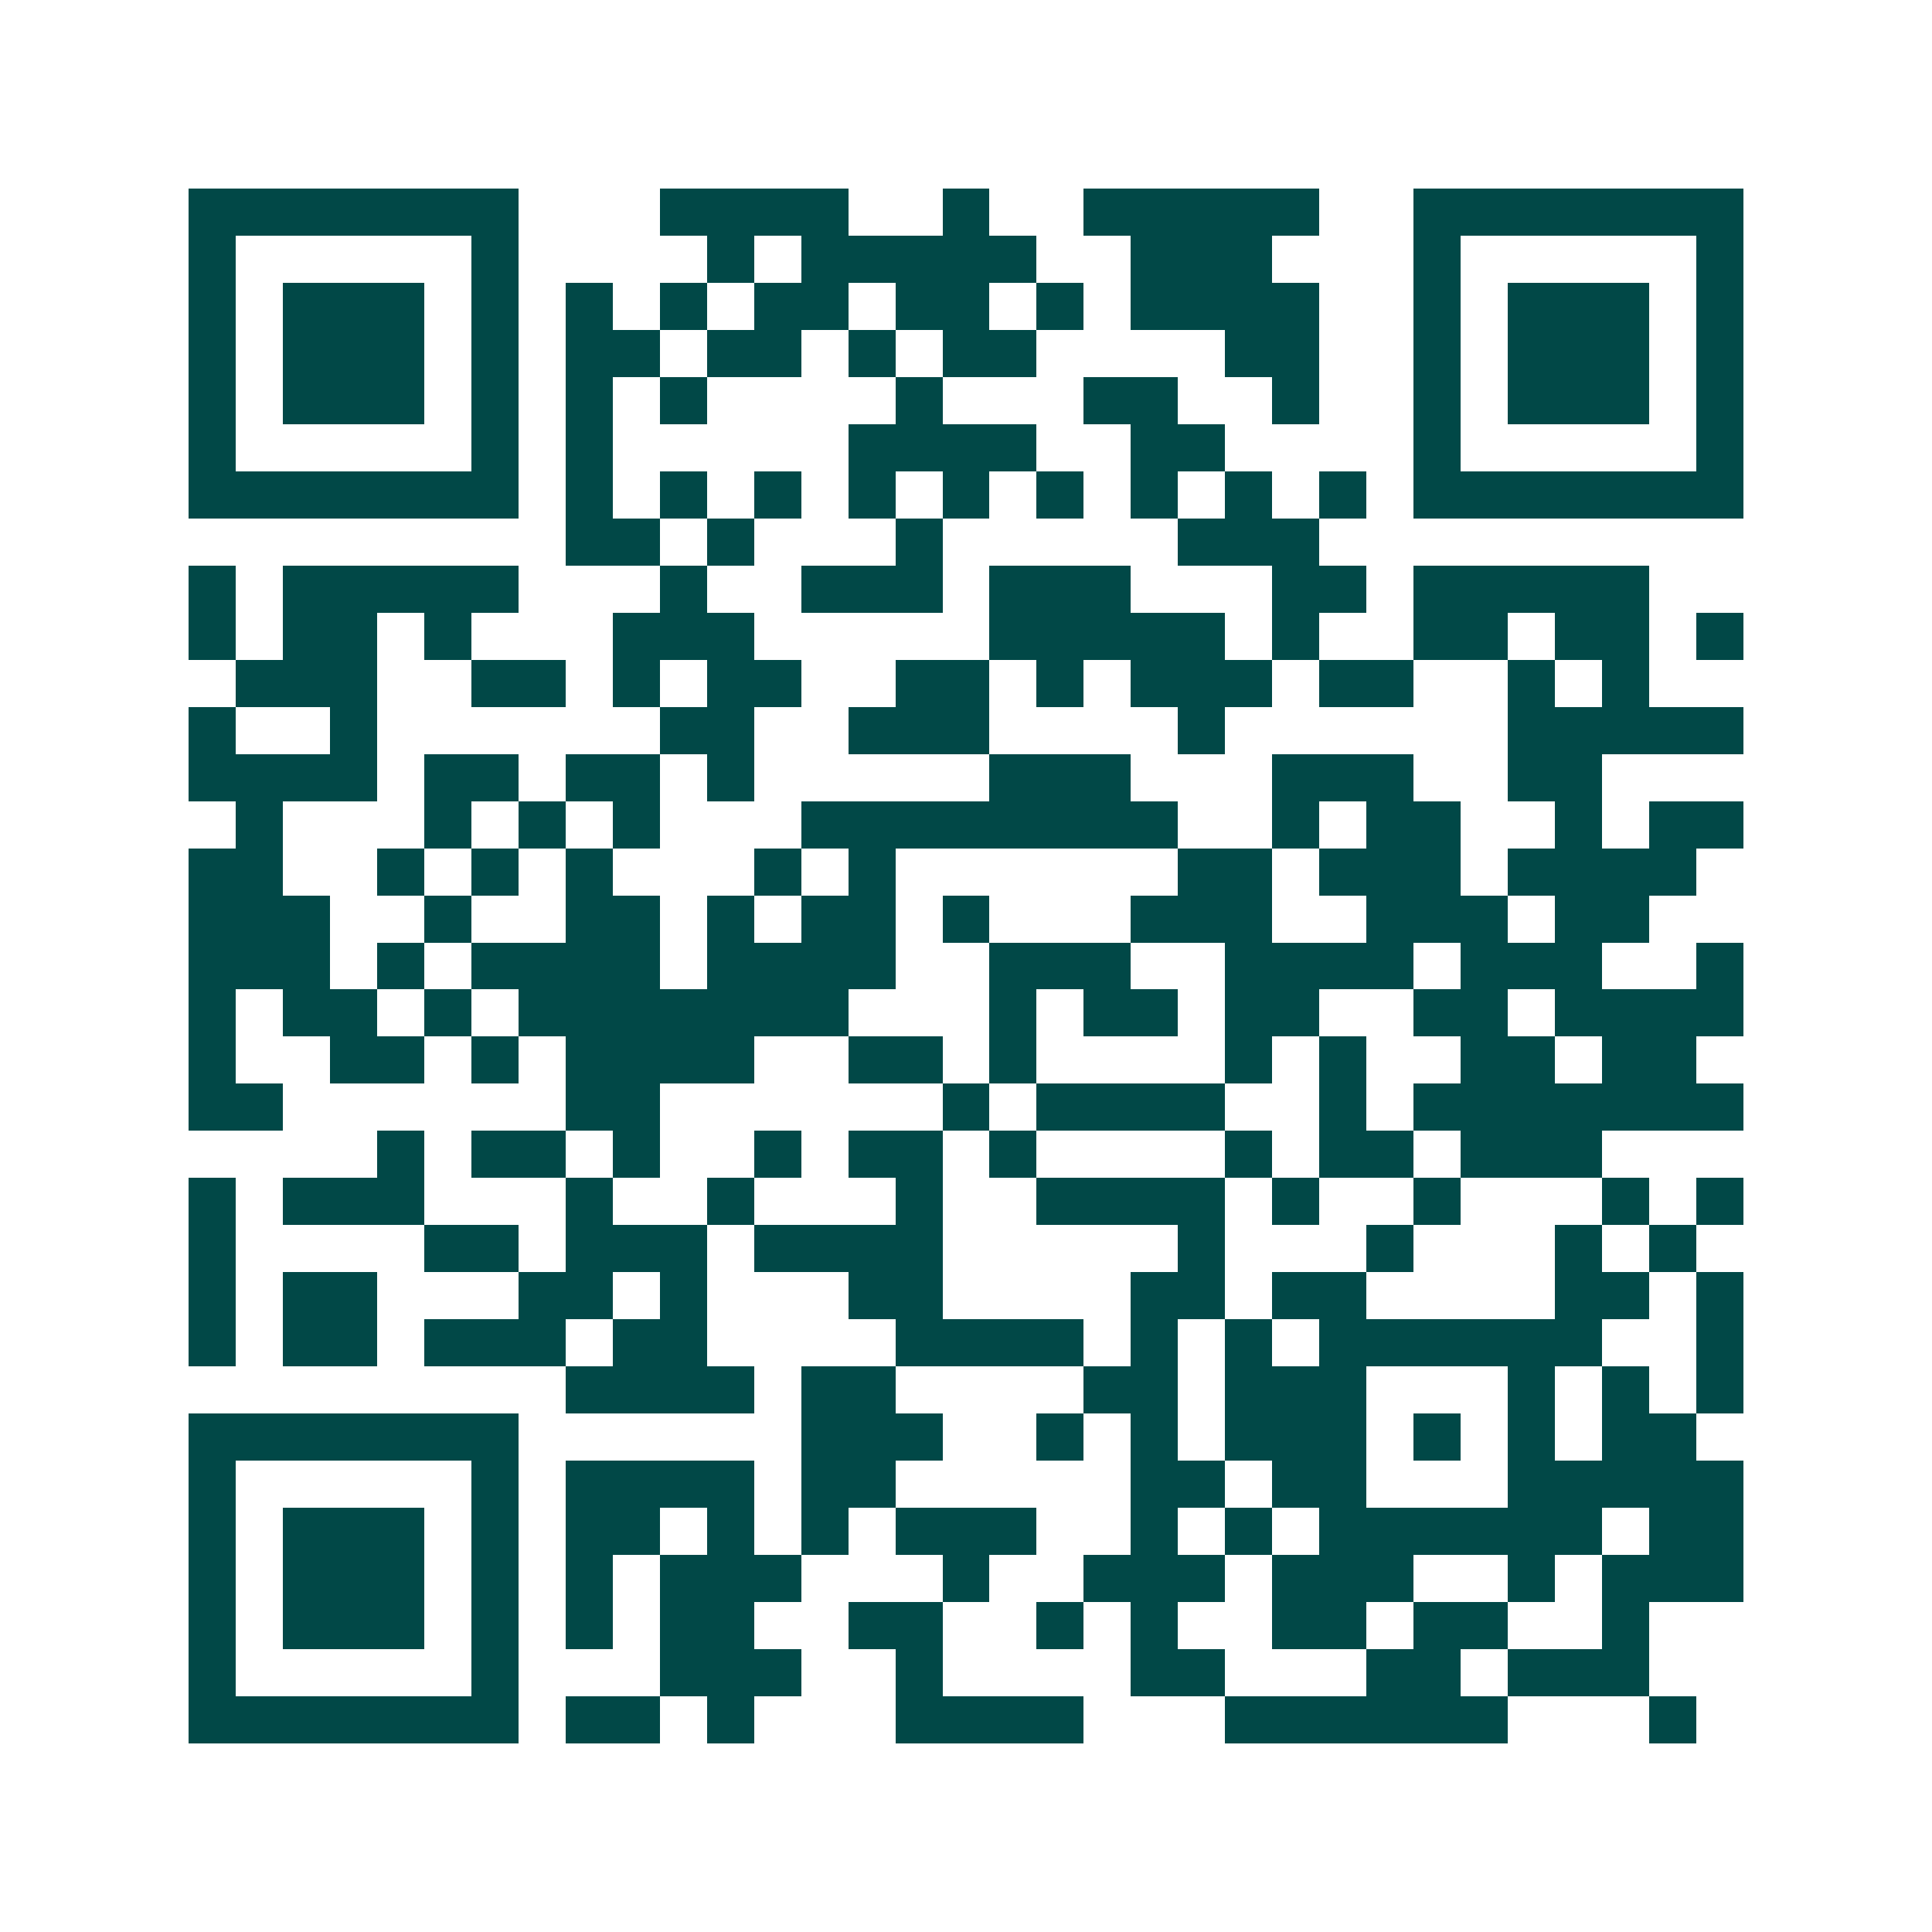 <svg xmlns="http://www.w3.org/2000/svg" width="200" height="200" viewBox="0 0 41 41" shape-rendering="crispEdges"><path fill="#ffffff" d="M0 0h41v41H0z"/><path stroke="#014847" d="M4 4.5h7m3 0h4m2 0h1m2 0h5m2 0h7M4 5.5h1m5 0h1m4 0h1m1 0h5m2 0h3m3 0h1m5 0h1M4 6.5h1m1 0h3m1 0h1m1 0h1m1 0h1m1 0h2m1 0h2m1 0h1m1 0h4m2 0h1m1 0h3m1 0h1M4 7.5h1m1 0h3m1 0h1m1 0h2m1 0h2m1 0h1m1 0h2m4 0h2m2 0h1m1 0h3m1 0h1M4 8.5h1m1 0h3m1 0h1m1 0h1m1 0h1m4 0h1m3 0h2m2 0h1m2 0h1m1 0h3m1 0h1M4 9.5h1m5 0h1m1 0h1m5 0h4m2 0h2m4 0h1m5 0h1M4 10.5h7m1 0h1m1 0h1m1 0h1m1 0h1m1 0h1m1 0h1m1 0h1m1 0h1m1 0h1m1 0h7M12 11.5h2m1 0h1m3 0h1m5 0h3M4 12.5h1m1 0h5m3 0h1m2 0h3m1 0h3m3 0h2m1 0h5M4 13.5h1m1 0h2m1 0h1m3 0h3m5 0h5m1 0h1m2 0h2m1 0h2m1 0h1M5 14.5h3m2 0h2m1 0h1m1 0h2m2 0h2m1 0h1m1 0h3m1 0h2m2 0h1m1 0h1M4 15.5h1m2 0h1m6 0h2m2 0h3m4 0h1m6 0h5M4 16.5h4m1 0h2m1 0h2m1 0h1m5 0h3m3 0h3m2 0h2M5 17.5h1m3 0h1m1 0h1m1 0h1m3 0h8m2 0h1m1 0h2m2 0h1m1 0h2M4 18.5h2m2 0h1m1 0h1m1 0h1m3 0h1m1 0h1m6 0h2m1 0h3m1 0h4M4 19.5h3m2 0h1m2 0h2m1 0h1m1 0h2m1 0h1m3 0h3m2 0h3m1 0h2M4 20.5h3m1 0h1m1 0h4m1 0h4m2 0h3m2 0h4m1 0h3m2 0h1M4 21.5h1m1 0h2m1 0h1m1 0h7m3 0h1m1 0h2m1 0h2m2 0h2m1 0h4M4 22.5h1m2 0h2m1 0h1m1 0h4m2 0h2m1 0h1m4 0h1m1 0h1m2 0h2m1 0h2M4 23.5h2m6 0h2m6 0h1m1 0h4m2 0h1m1 0h7M8 24.5h1m1 0h2m1 0h1m2 0h1m1 0h2m1 0h1m4 0h1m1 0h2m1 0h3M4 25.5h1m1 0h3m3 0h1m2 0h1m3 0h1m2 0h4m1 0h1m2 0h1m3 0h1m1 0h1M4 26.5h1m4 0h2m1 0h3m1 0h4m5 0h1m3 0h1m3 0h1m1 0h1M4 27.5h1m1 0h2m3 0h2m1 0h1m3 0h2m4 0h2m1 0h2m4 0h2m1 0h1M4 28.5h1m1 0h2m1 0h3m1 0h2m4 0h4m1 0h1m1 0h1m1 0h6m2 0h1M12 29.5h4m1 0h2m4 0h2m1 0h3m3 0h1m1 0h1m1 0h1M4 30.5h7m6 0h3m2 0h1m1 0h1m1 0h3m1 0h1m1 0h1m1 0h2M4 31.5h1m5 0h1m1 0h4m1 0h2m5 0h2m1 0h2m3 0h5M4 32.5h1m1 0h3m1 0h1m1 0h2m1 0h1m1 0h1m1 0h3m2 0h1m1 0h1m1 0h6m1 0h2M4 33.5h1m1 0h3m1 0h1m1 0h1m1 0h3m3 0h1m2 0h3m1 0h3m2 0h1m1 0h3M4 34.5h1m1 0h3m1 0h1m1 0h1m1 0h2m2 0h2m2 0h1m1 0h1m2 0h2m1 0h2m2 0h1M4 35.5h1m5 0h1m3 0h3m2 0h1m4 0h2m3 0h2m1 0h3M4 36.5h7m1 0h2m1 0h1m3 0h4m3 0h6m3 0h1"/></svg>
